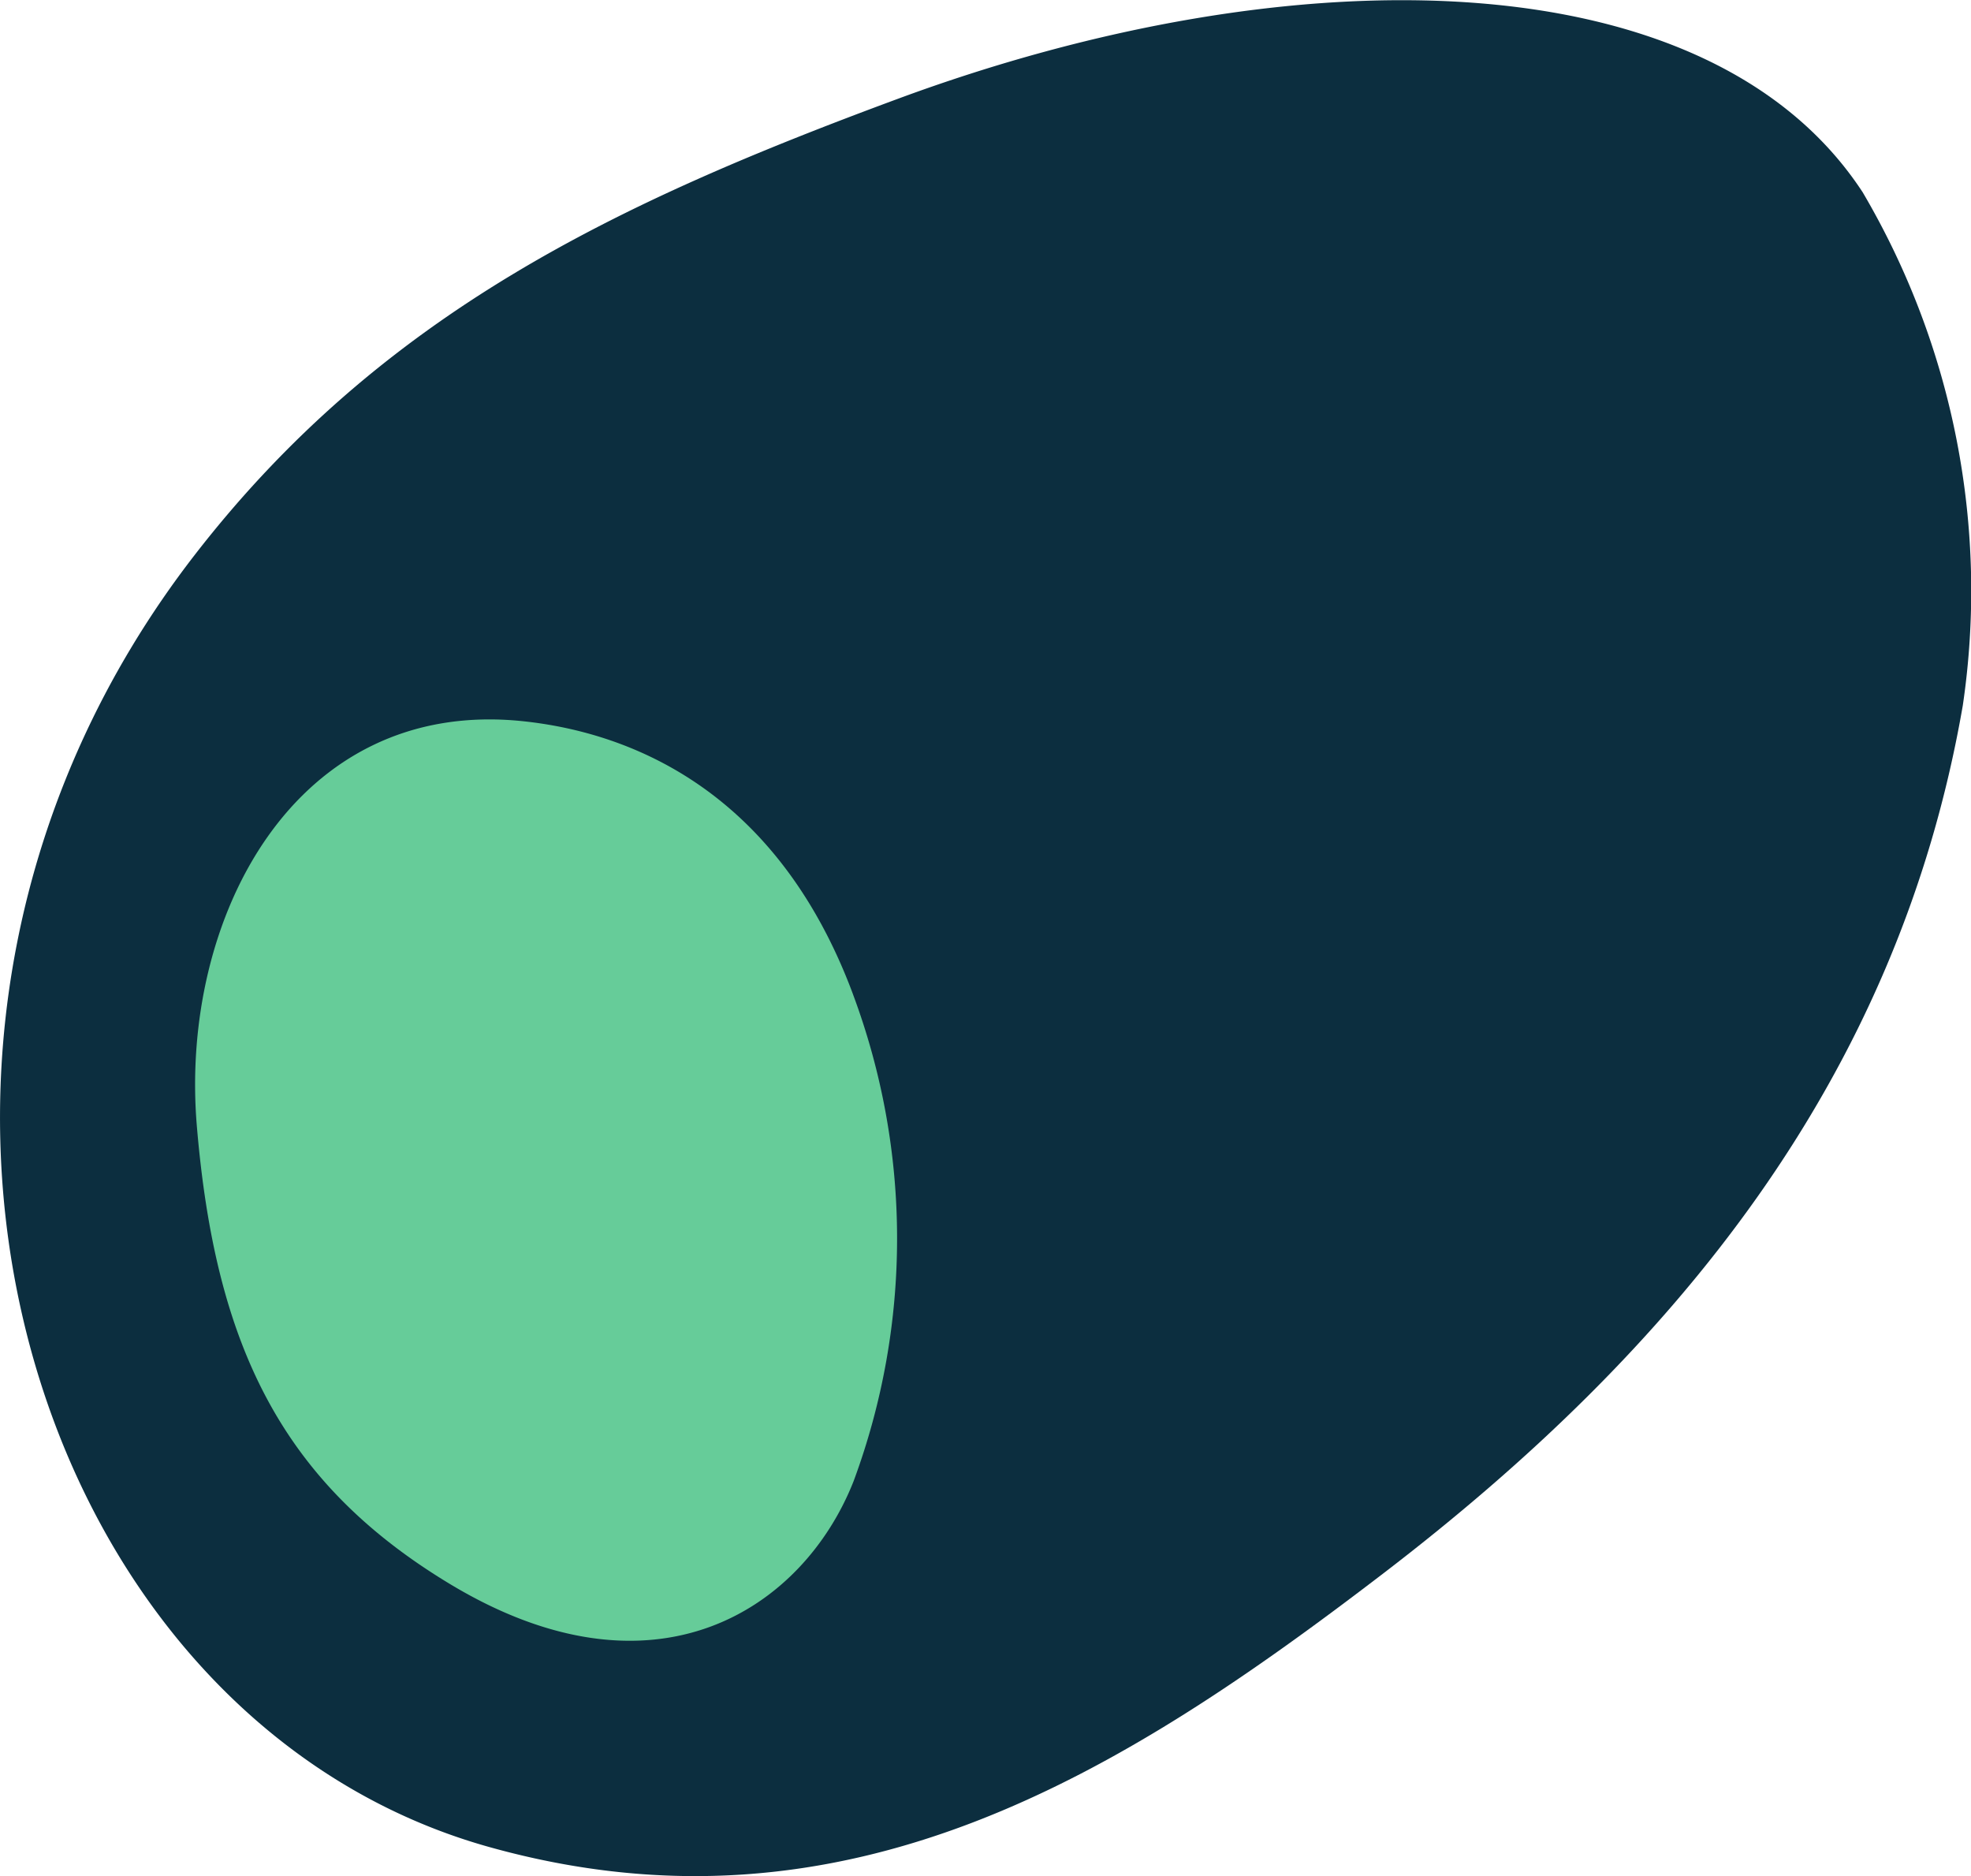 <svg xmlns="http://www.w3.org/2000/svg" width="43.068" height="40.987" viewBox="0 0 43.068 40.987">
  <g id="Bullet_logo_2" data-name="Bullet logo 2" transform="translate(0 0)">
    <path id="Tracé_12507" data-name="Tracé 12507" d="M42.889,246.4c-1.42,8.2-6.333,14.114-12.647,18.95-5.71,4.373-11.737,8.172-19.55,5.99C.492,268.493-3.93,253.664,4.264,243.1c4.08-5.261,9.208-7.678,15.338-9.946,8.675-3.21,17.747-3.09,21.1,2.037A17.161,17.161,0,0,1,42.889,246.4" transform="translate(0 -230.989)" fill="#0c2e3f"/>
    <path id="Tracé_12508" data-name="Tracé 12508" d="M34.529,311.3c-1.637-4.4-4.783-5.715-7.211-5.971-5-.526-7.51,4.309-7.129,8.841.4,4.755,1.826,7.769,5.518,10,4.5,2.72,7.736.543,8.833-2.239a15.259,15.259,0,0,0-.012-10.632" transform="translate(-15.888 -289.573)" fill="#6c9"/>
  </g>
</svg>

